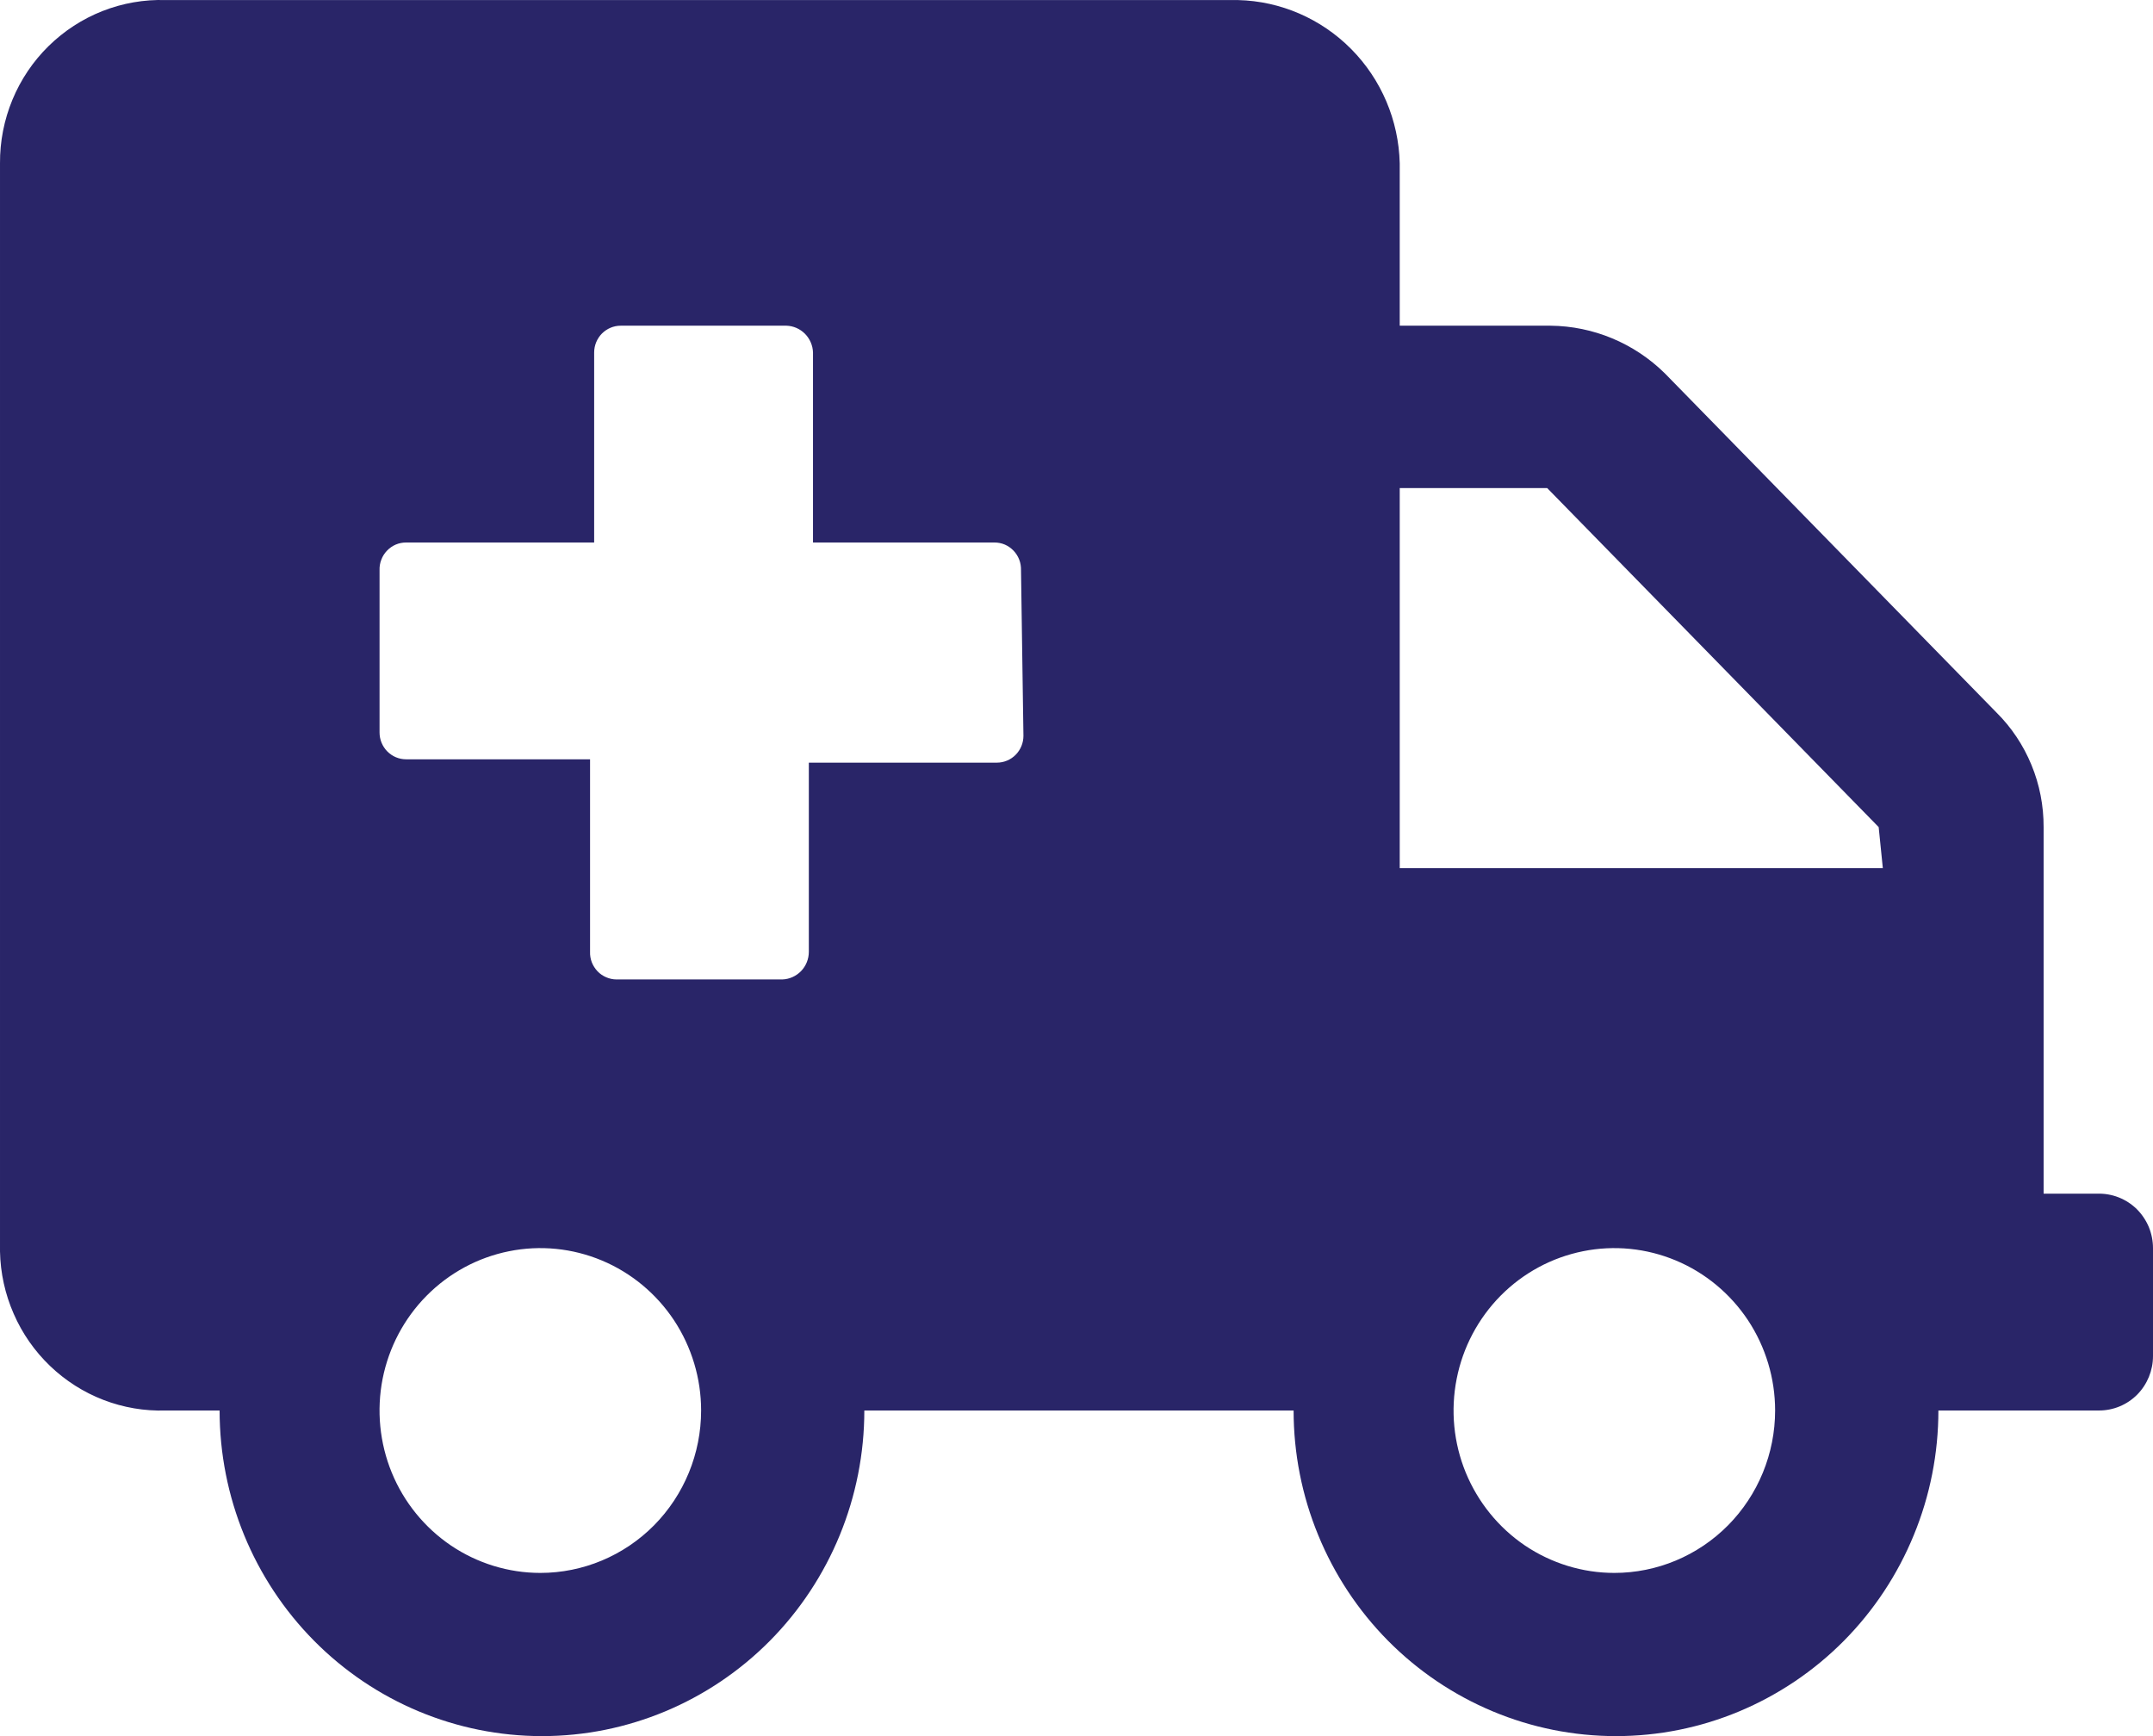 <svg width="31" height="25" viewBox="0 0 31 25" fill="none" xmlns="http://www.w3.org/2000/svg">
<path d="M30.201 17.189H29.425V11.91C29.426 11.603 29.367 11.298 29.25 11.015C29.133 10.731 28.962 10.474 28.745 10.259L23.972 5.377C23.531 4.942 22.941 4.696 22.325 4.69H20.154V2.352C20.139 1.733 19.889 1.144 19.455 0.706C19.022 0.269 18.439 0.016 17.827 0.001H2.386C2.076 -0.009 1.766 0.045 1.476 0.159C1.186 0.273 0.922 0.445 0.699 0.664C0.476 0.883 0.299 1.146 0.179 1.436C0.059 1.726 -0.002 2.037 3.67366e-05 2.352V18.021C0.006 18.33 0.073 18.635 0.197 18.918C0.32 19.201 0.498 19.456 0.72 19.669C0.942 19.882 1.204 20.049 1.49 20.159C1.776 20.269 2.08 20.321 2.386 20.311H3.162C3.162 21.555 3.651 22.747 4.522 23.627C5.392 24.506 6.573 25 7.804 25C9.035 25 10.215 24.506 11.086 23.627C11.956 22.747 12.445 21.555 12.445 20.311H18.626C18.626 20.927 18.746 21.537 18.98 22.105C19.213 22.674 19.555 23.191 19.986 23.627C20.417 24.062 20.928 24.407 21.492 24.643C22.055 24.879 22.658 25 23.268 25C23.878 25 24.481 24.879 25.044 24.643C25.607 24.407 26.119 24.062 26.55 23.627C26.981 23.191 27.323 22.674 27.556 22.105C27.79 21.537 27.91 20.927 27.91 20.311H30.224C30.43 20.311 30.627 20.229 30.773 20.082C30.918 19.935 31 19.735 31 19.528V17.973C31 17.868 30.979 17.764 30.939 17.667C30.898 17.571 30.839 17.483 30.765 17.41C30.69 17.337 30.602 17.28 30.505 17.242C30.408 17.204 30.304 17.186 30.201 17.189ZM7.78 22.65C7.322 22.65 6.874 22.512 6.494 22.256C6.113 21.998 5.816 21.633 5.641 21.206C5.466 20.779 5.42 20.309 5.509 19.855C5.599 19.401 5.819 18.985 6.143 18.658C6.467 18.331 6.879 18.108 7.328 18.018C7.777 17.927 8.243 17.974 8.666 18.151C9.089 18.328 9.45 18.628 9.705 19.012C9.959 19.397 10.095 19.849 10.095 20.311C10.095 20.931 9.851 21.526 9.417 21.965C8.983 22.403 8.394 22.65 7.78 22.65ZM14.736 10.596C14.736 10.698 14.696 10.796 14.624 10.869C14.553 10.941 14.456 10.982 14.354 10.982H11.646V13.706C11.646 13.809 11.606 13.909 11.535 13.983C11.463 14.057 11.366 14.101 11.264 14.104H8.878C8.826 14.104 8.776 14.093 8.729 14.073C8.682 14.053 8.639 14.024 8.603 13.986C8.568 13.949 8.54 13.905 8.521 13.857C8.503 13.809 8.494 13.758 8.496 13.706V10.934H5.847C5.746 10.934 5.648 10.893 5.577 10.821C5.505 10.748 5.465 10.65 5.465 10.548V8.21C5.463 8.158 5.472 8.106 5.491 8.058C5.509 8.01 5.537 7.966 5.573 7.929C5.608 7.892 5.651 7.862 5.698 7.842C5.745 7.822 5.796 7.812 5.847 7.812H8.555V5.076C8.555 4.973 8.596 4.875 8.667 4.803C8.739 4.731 8.836 4.69 8.937 4.69H11.324C11.424 4.693 11.519 4.735 11.59 4.806C11.661 4.878 11.703 4.974 11.706 5.076V7.812H14.319C14.37 7.812 14.421 7.822 14.468 7.842C14.515 7.862 14.557 7.892 14.593 7.929C14.629 7.966 14.656 8.01 14.675 8.058C14.694 8.106 14.702 8.158 14.701 8.21L14.736 10.596ZM23.244 22.65C22.786 22.65 22.339 22.512 21.958 22.256C21.577 21.998 21.281 21.633 21.105 21.206C20.93 20.779 20.884 20.309 20.974 19.855C21.063 19.401 21.284 18.985 21.607 18.658C21.931 18.331 22.343 18.108 22.792 18.018C23.241 17.927 23.707 17.974 24.13 18.151C24.553 18.328 24.914 18.628 25.169 19.012C25.423 19.397 25.559 19.849 25.559 20.311C25.559 20.931 25.315 21.526 24.881 21.965C24.447 22.403 23.858 22.65 23.244 22.65ZM27.11 12.501H20.154V7.028H22.277L27.05 11.91L27.11 12.501Z" fill="#292568"/>
</svg>
